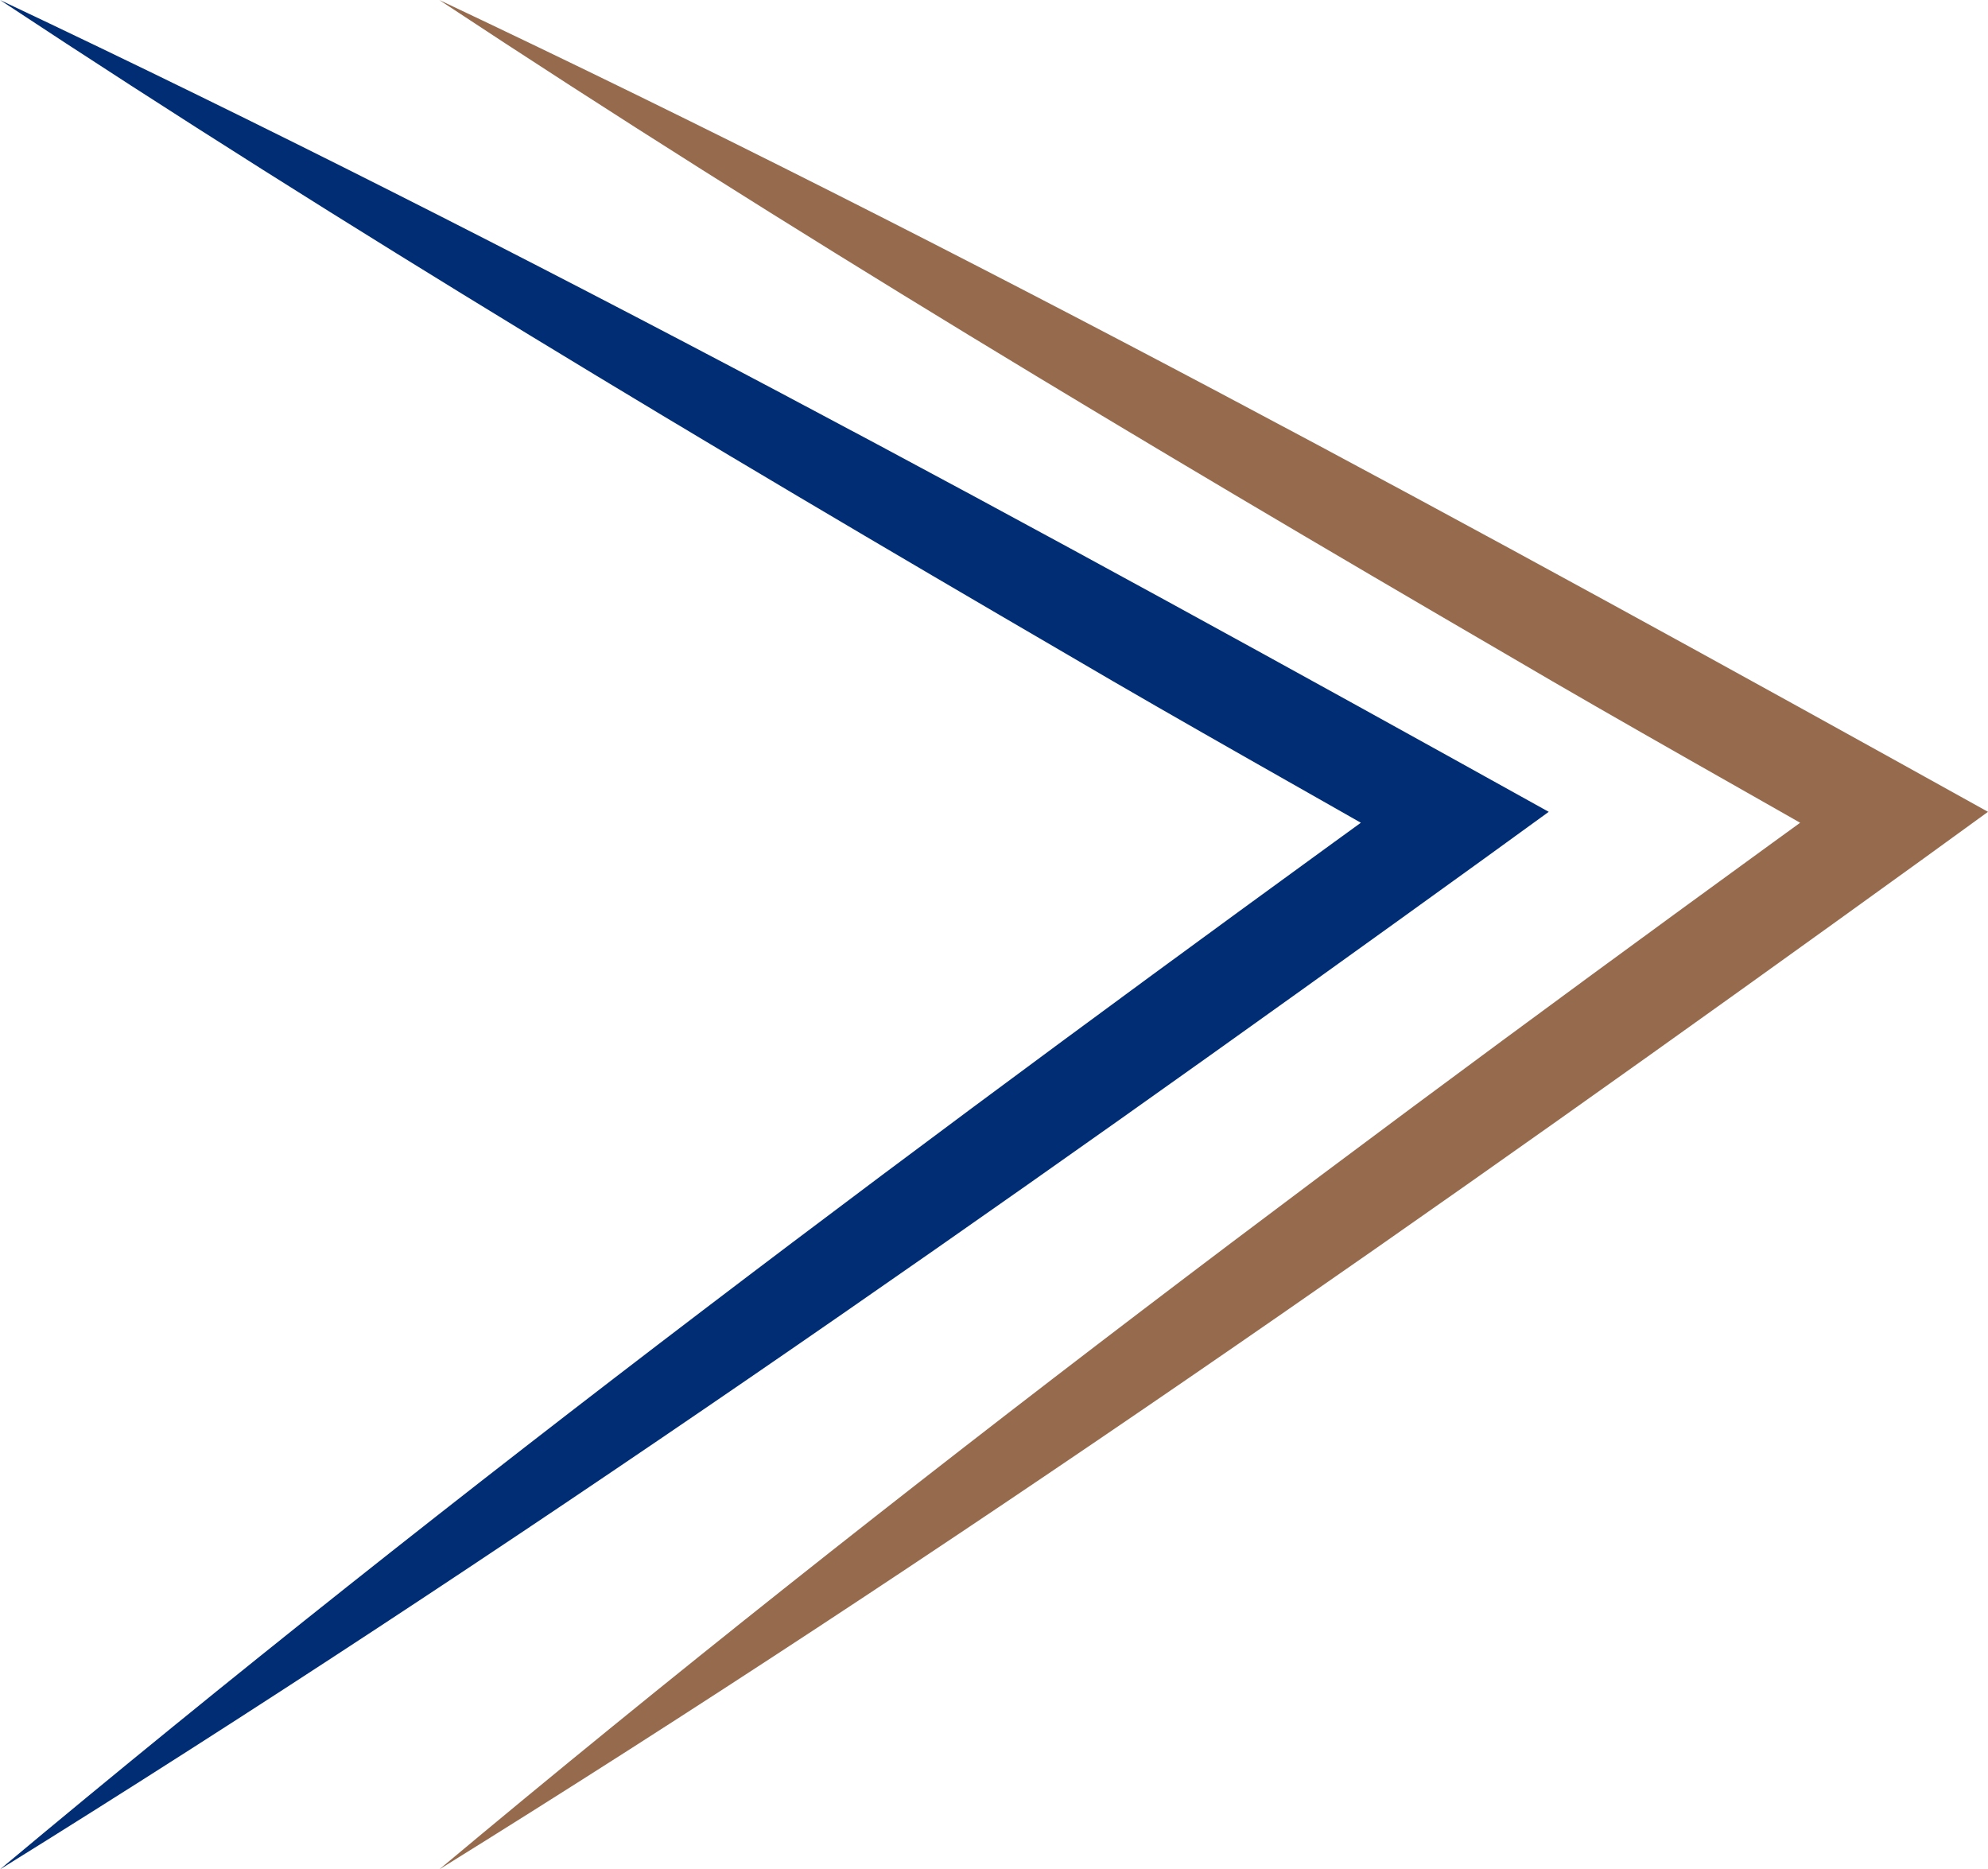 <svg xmlns="http://www.w3.org/2000/svg" id="Capa_2" viewBox="0 0 351.92 330.87"><defs><style>      .cls-1 {        fill: #956a4d;      }      .cls-2 {        fill: #002d74;      }    </style></defs><g id="Capa_1-2" data-name="Capa_1"><path class="cls-2" d="M0,0c93.41,44.1,183.93,93.56,274.16,143.69l-11.46,8.31C176.82,214.03,90.05,274.97,0,330.87c81.3-68.01,166.36-131.3,252.17-193.42l.87,15.1c-21.36-12.25-42.86-24.21-64.08-36.69C125.1,78.65,61.73,40.8,0,0"></path><path class="cls-1" d="M77.76,0c93.41,44.1,183.93,93.56,274.16,143.69l-11.46,8.31c-85.89,62.03-172.64,122.98-262.69,178.87,81.29-68.01,166.36-131.3,252.17-193.42l.86,15.1c-21.35-12.25-42.85-24.21-64.07-36.69C202.85,78.65,139.49,40.8,77.76,0"></path></g></svg>